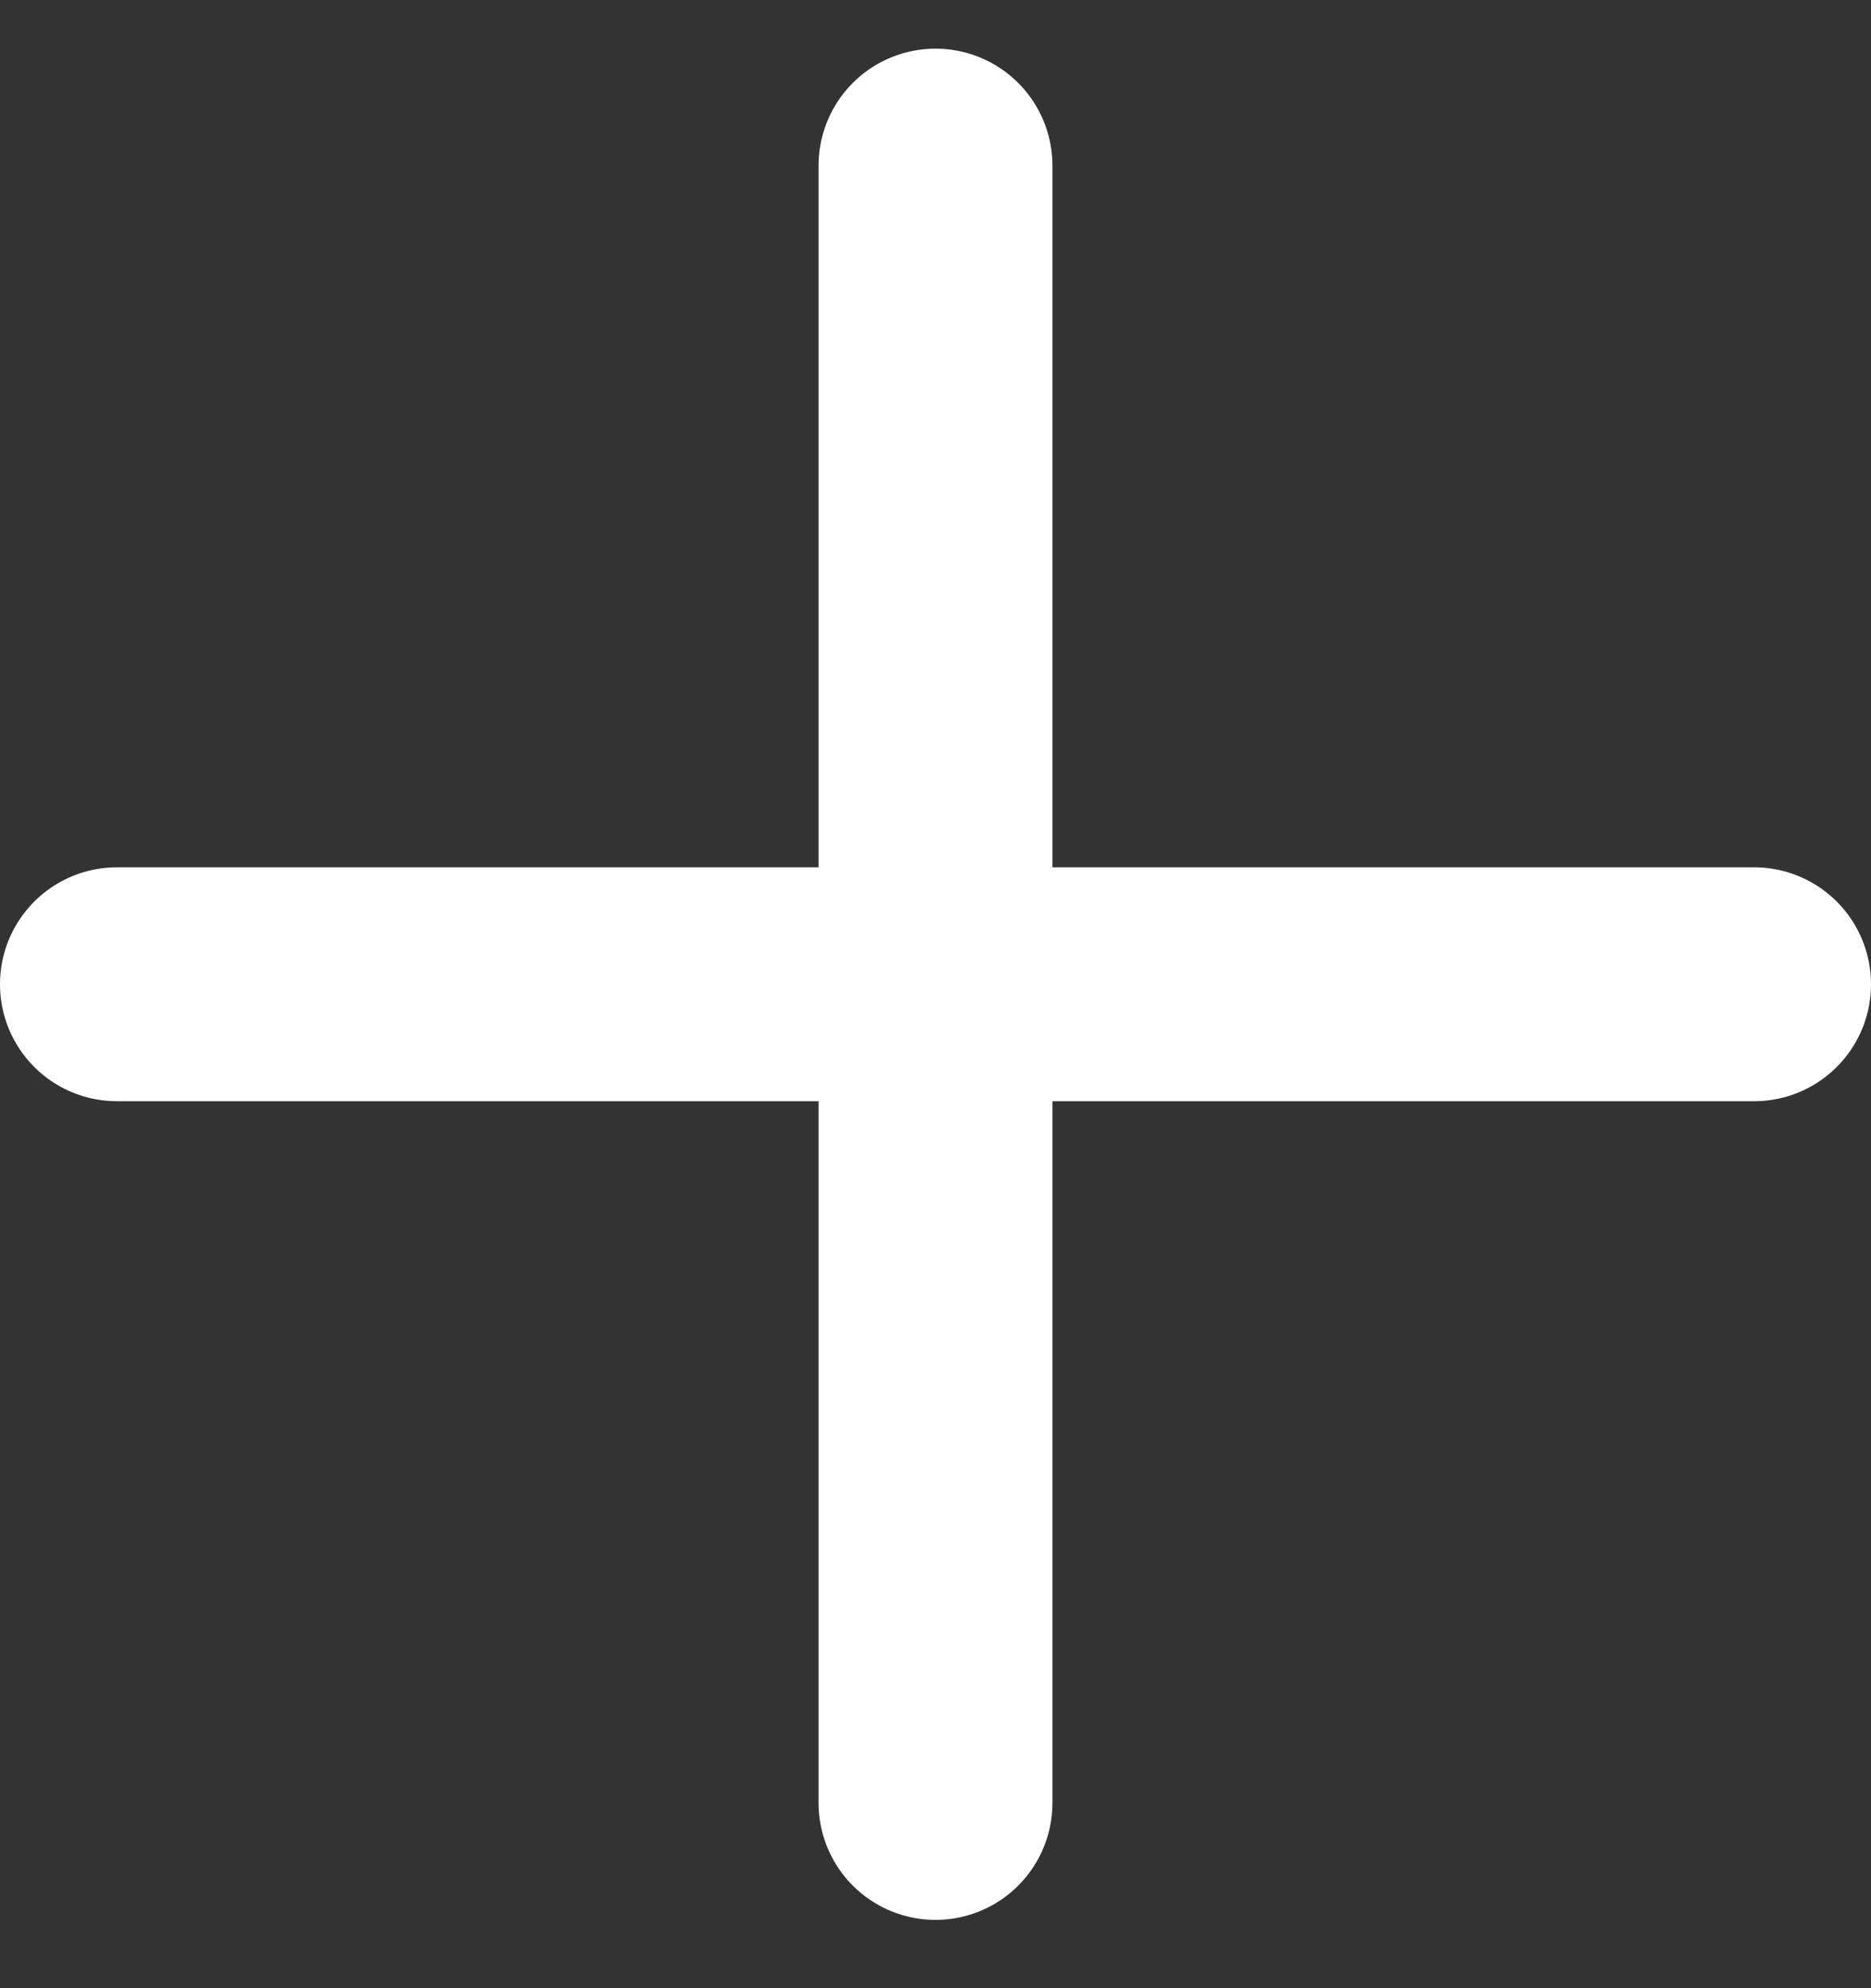 <svg width="16" height="17" viewBox="0 0 16 17" fill="none" xmlns="http://www.w3.org/2000/svg">
<rect x="0" y="0" width="16" height="17" fill="#333333" stroke="none"/>
<path d="M8 1.416V8.416M8 8.416V15.416M8 8.416H1M8 8.416H15" stroke="white" stroke-width="2" stroke-linecap="round"/>
</svg>
